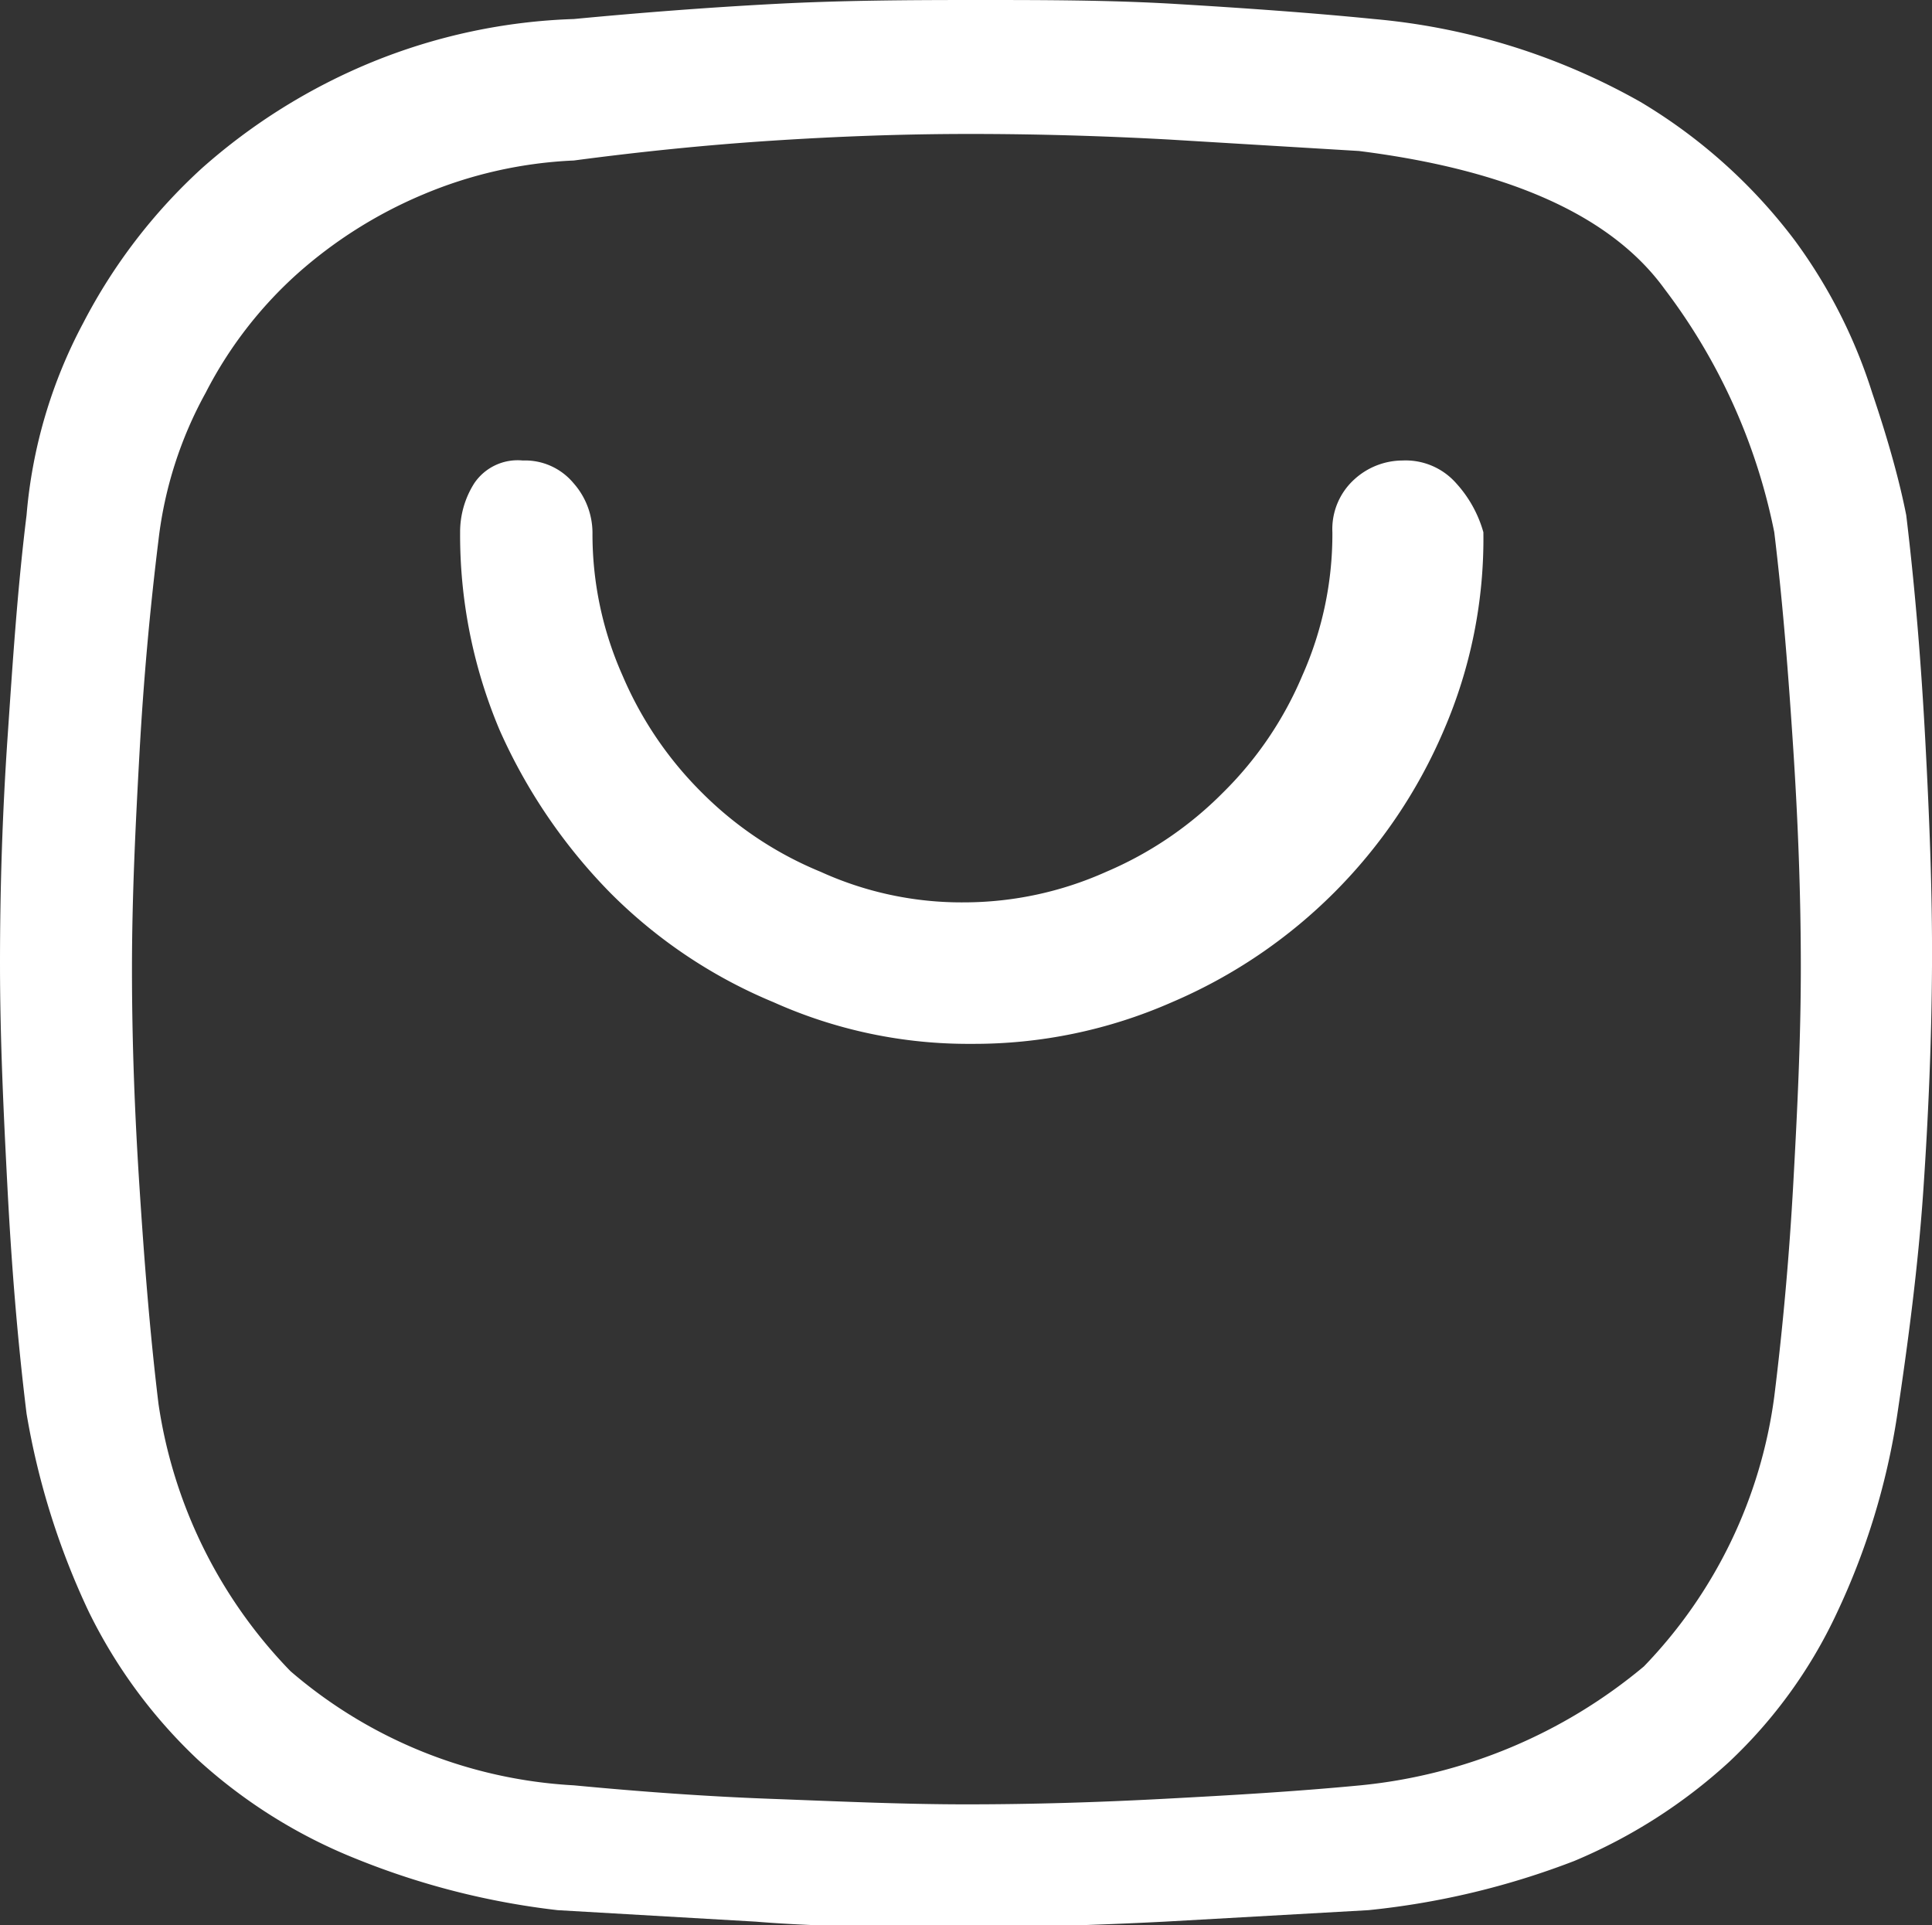 <?xml version="1.0" encoding="UTF-8"?>
<svg xmlns="http://www.w3.org/2000/svg" id="Layer_1" data-name="Layer 1" width="48.75" height="48.58" viewBox="0 0 48.75 48.58">
  <rect x="0" y="0" width="48.75" height="48.58" fill="#333333" stroke="none"/>
  <defs>
    <style>
      .cls-1 {
        isolation: isolate;
      }

      .cls-2 {
        fill: #fff;
      }
    </style>
  </defs>
  <g class="cls-1">
    <path class="cls-2" d="M48.1,13c.23,1.91.38,3.8.48,5.67s.18,3.81.17,5.69-.09,3.79-.22,5.69-.38,3.8-.66,5.67a18,18,0,0,1-1.53,5,12.28,12.28,0,0,1-2.71,3.74,13.48,13.48,0,0,1-3.91,2.5,20,20,0,0,1-5.19,1.24l-5.14.29c-1.75.09-3.45.14-5.1.14s-3.52,0-5.22-.14l-5-.29A19.45,19.45,0,0,1,9,46.91,13.17,13.17,0,0,1,5,44.41a12.94,12.94,0,0,1-2.76-3.74,19.08,19.08,0,0,1-1.57-5C.44,33.8.29,31.91.19,30S0,26.2,0,24.31s.06-3.78.19-5.69S.44,14.86.67,13A12.49,12.49,0,0,1,2.1,8.15a14,14,0,0,1,3-3.91A15.08,15.08,0,0,1,9.38,1.57,14.73,14.73,0,0,1,14.48.48C16.16.32,17.84.19,19.53.1S22.9,0,24.6,0,28,0,29.67.1s3.4.22,5,.38a16.65,16.65,0,0,1,6.72,2.09,13.57,13.57,0,0,1,3.9,3.5,13.15,13.15,0,0,1,1.95,3.84C47.67,11.18,47.94,12.19,48.1,13ZM44.77,35.24c.22-1.77.38-3.57.48-5.38s.19-3.62.19-5.45-.07-3.66-.19-5.5-.26-3.67-.48-5.48A15,15,0,0,0,42,7.29Q40,4.53,34.29,3.81l-4.81-.29c-1.65-.09-3.32-.14-5-.14s-3.31.06-5,.17-3.34.28-5,.5a11,11,0,0,0-3.81.86,11.41,11.41,0,0,0-3.17,2,10.42,10.42,0,0,0-2.31,3A10.1,10.1,0,0,0,4,13.62c-.22,1.78-.38,3.57-.48,5.38s-.19,3.63-.19,5.46.07,3.66.19,5.5.26,3.66.48,5.47a12.23,12.23,0,0,0,3.33,6.74,11.94,11.94,0,0,0,7.15,2.88c1.68.16,3.33.28,4.95.34s3.3.14,4.95.14,3.31-.05,5-.14,3.27-.18,4.95-.34a13.15,13.15,0,0,0,7.15-3A12.08,12.08,0,0,0,44.77,35.24ZM35.39,11.62a1.7,1.7,0,0,1,1.35.57,3.07,3.07,0,0,1,.69,1.24,12.17,12.17,0,0,1-1,5,13,13,0,0,1-6.86,6.86,12.38,12.38,0,0,1-5.05,1.05,12,12,0,0,1-5-1.05,12.64,12.64,0,0,1-4.12-2.76,13.91,13.91,0,0,1-2.79-4.1,12.65,12.65,0,0,1-1-5,2.29,2.29,0,0,1,.36-1.24,1.32,1.32,0,0,1,1.22-.57,1.59,1.59,0,0,1,1.28.57,1.9,1.9,0,0,1,.48,1.24,8.77,8.77,0,0,0,.76,3.62,9.28,9.28,0,0,0,2,2.95,9.12,9.12,0,0,0,3,2,8.58,8.58,0,0,0,3.62.77A8.78,8.78,0,0,0,27.91,22a9.23,9.23,0,0,0,2.95-2,9.12,9.12,0,0,0,2-2.95,8.77,8.77,0,0,0,.76-3.62,1.69,1.69,0,0,1,.55-1.33A1.81,1.81,0,0,1,35.39,11.62Z" transform="translate(0 0)"></path>
  </g>
</svg>
